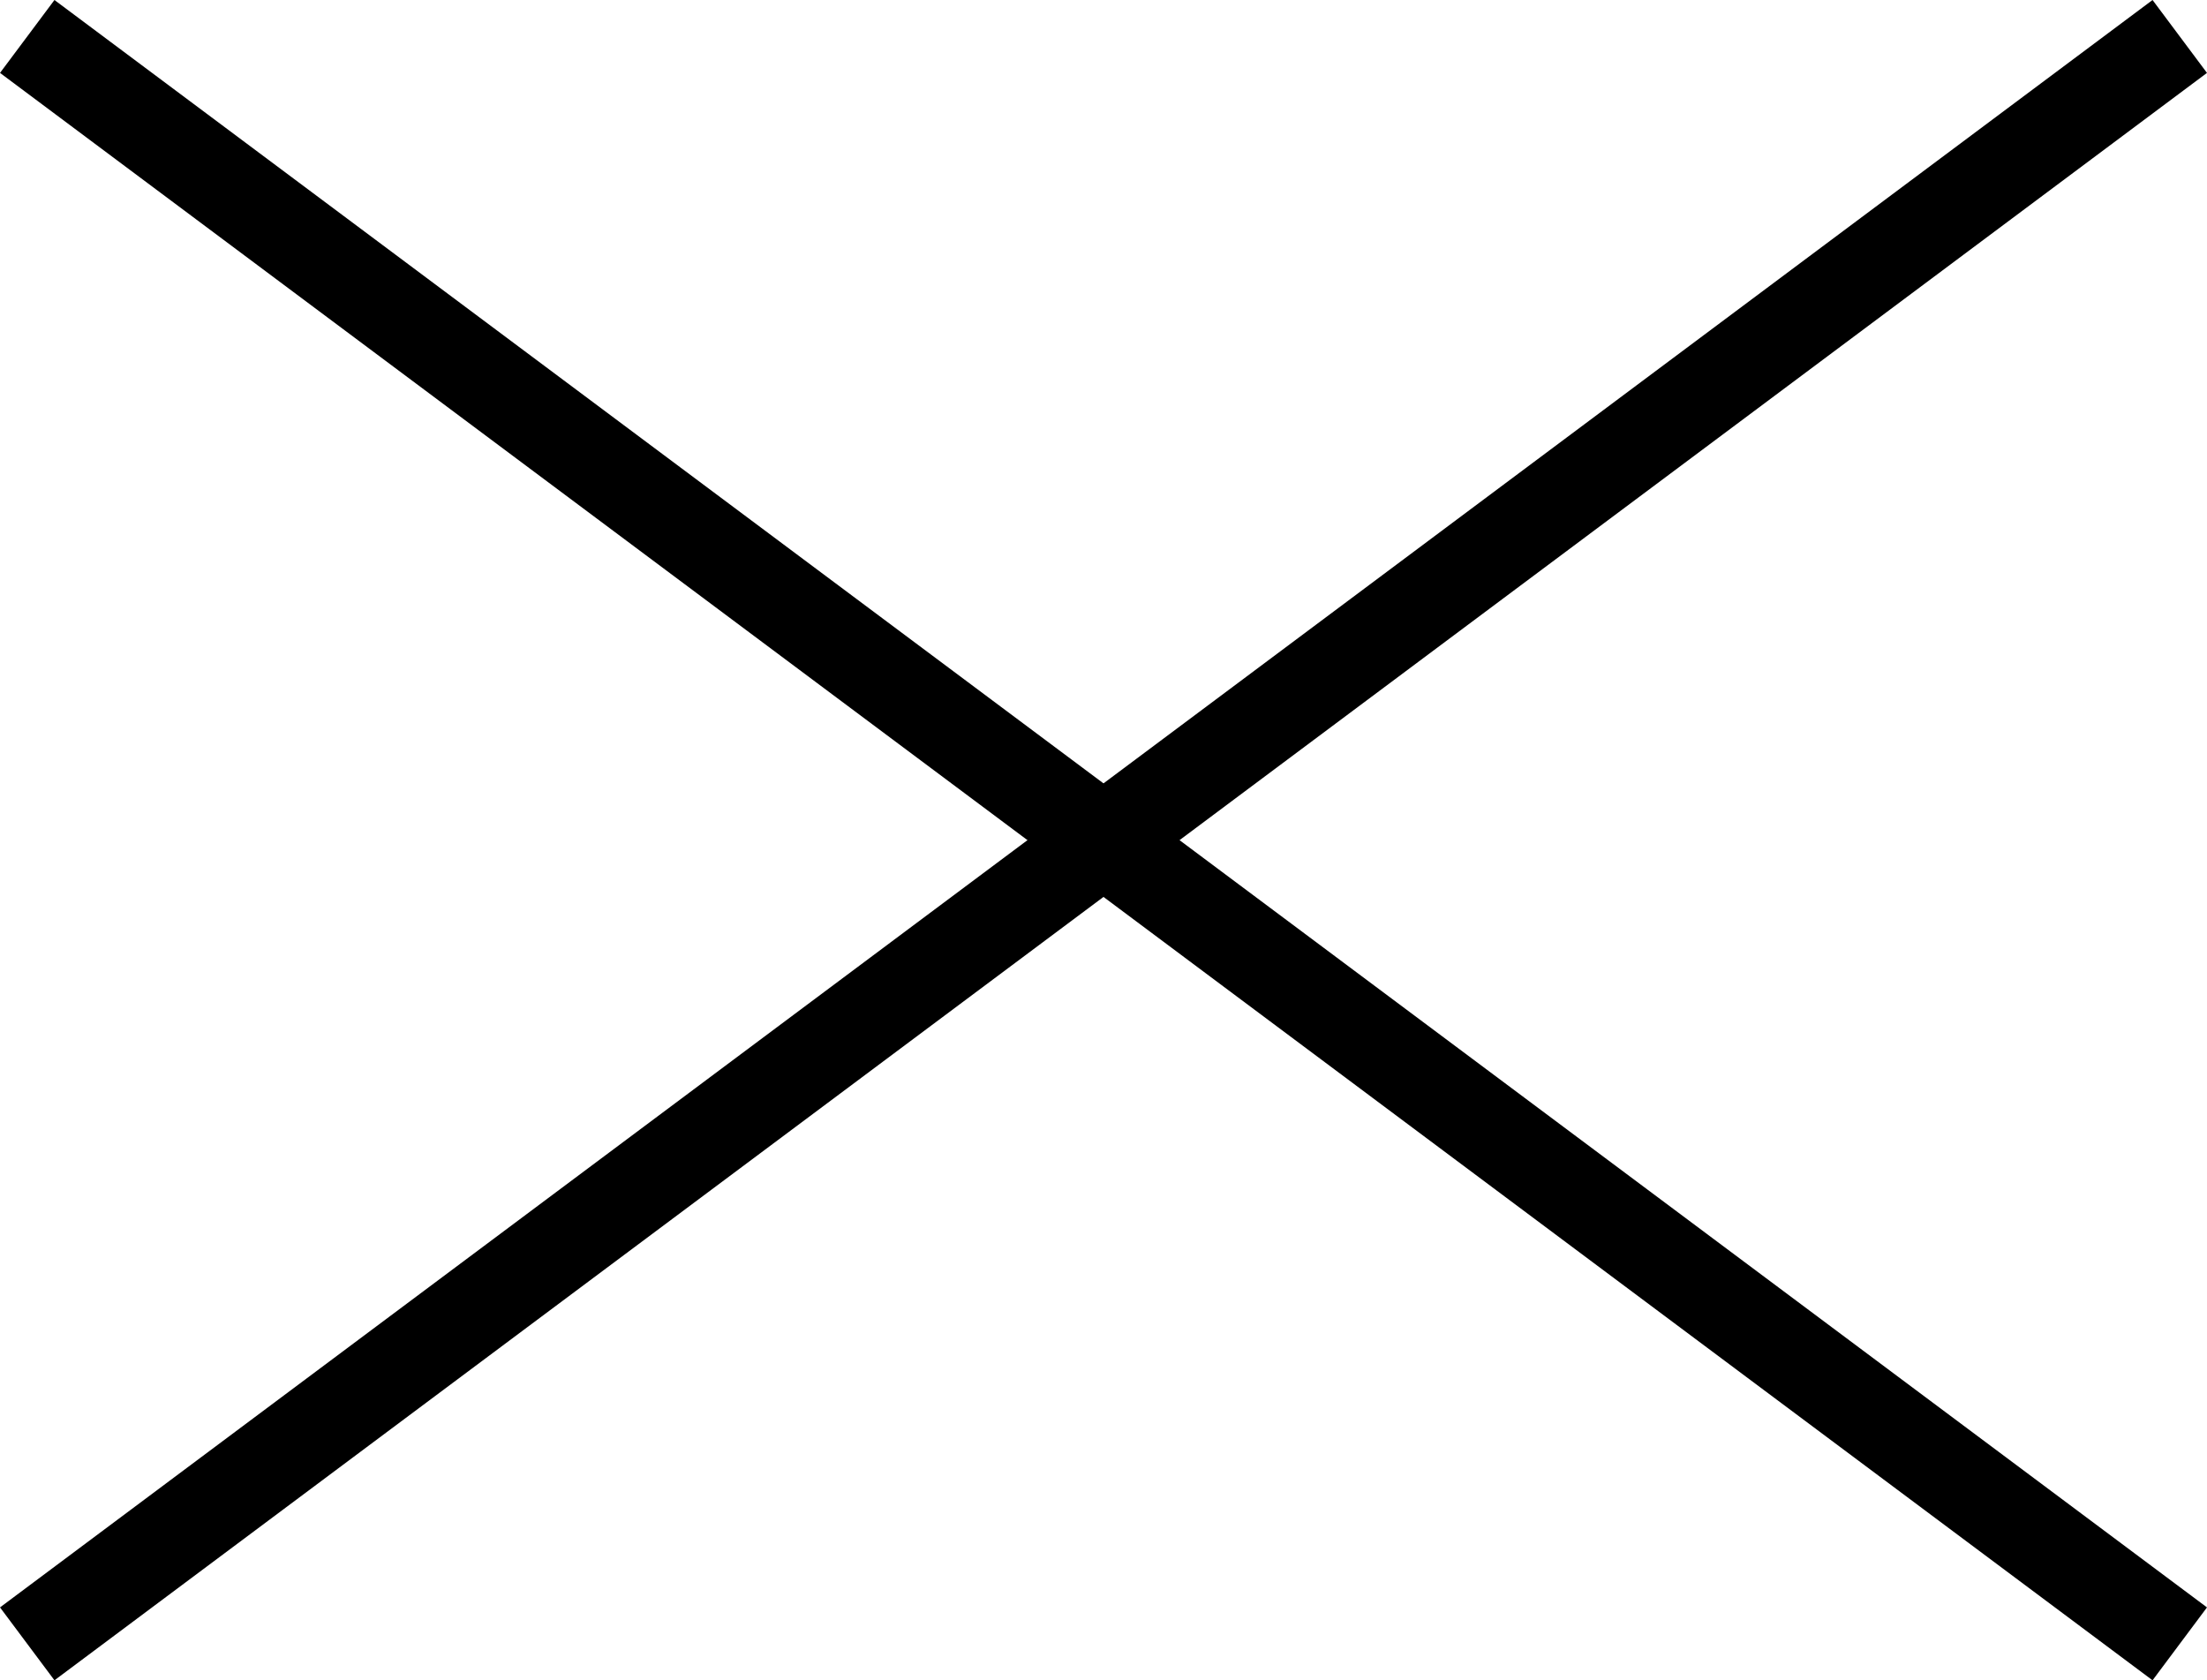 <svg xmlns="http://www.w3.org/2000/svg" width="36.386" height="27.702"><g data-name="Gruppe 35" fill="none" stroke="#000" stroke-width="1.5"><path data-name="Linie 10" d="M.449.601l35.488 26.5"/><path data-name="Linie 20" d="M35.937.601L.449 27.101"/></g></svg>